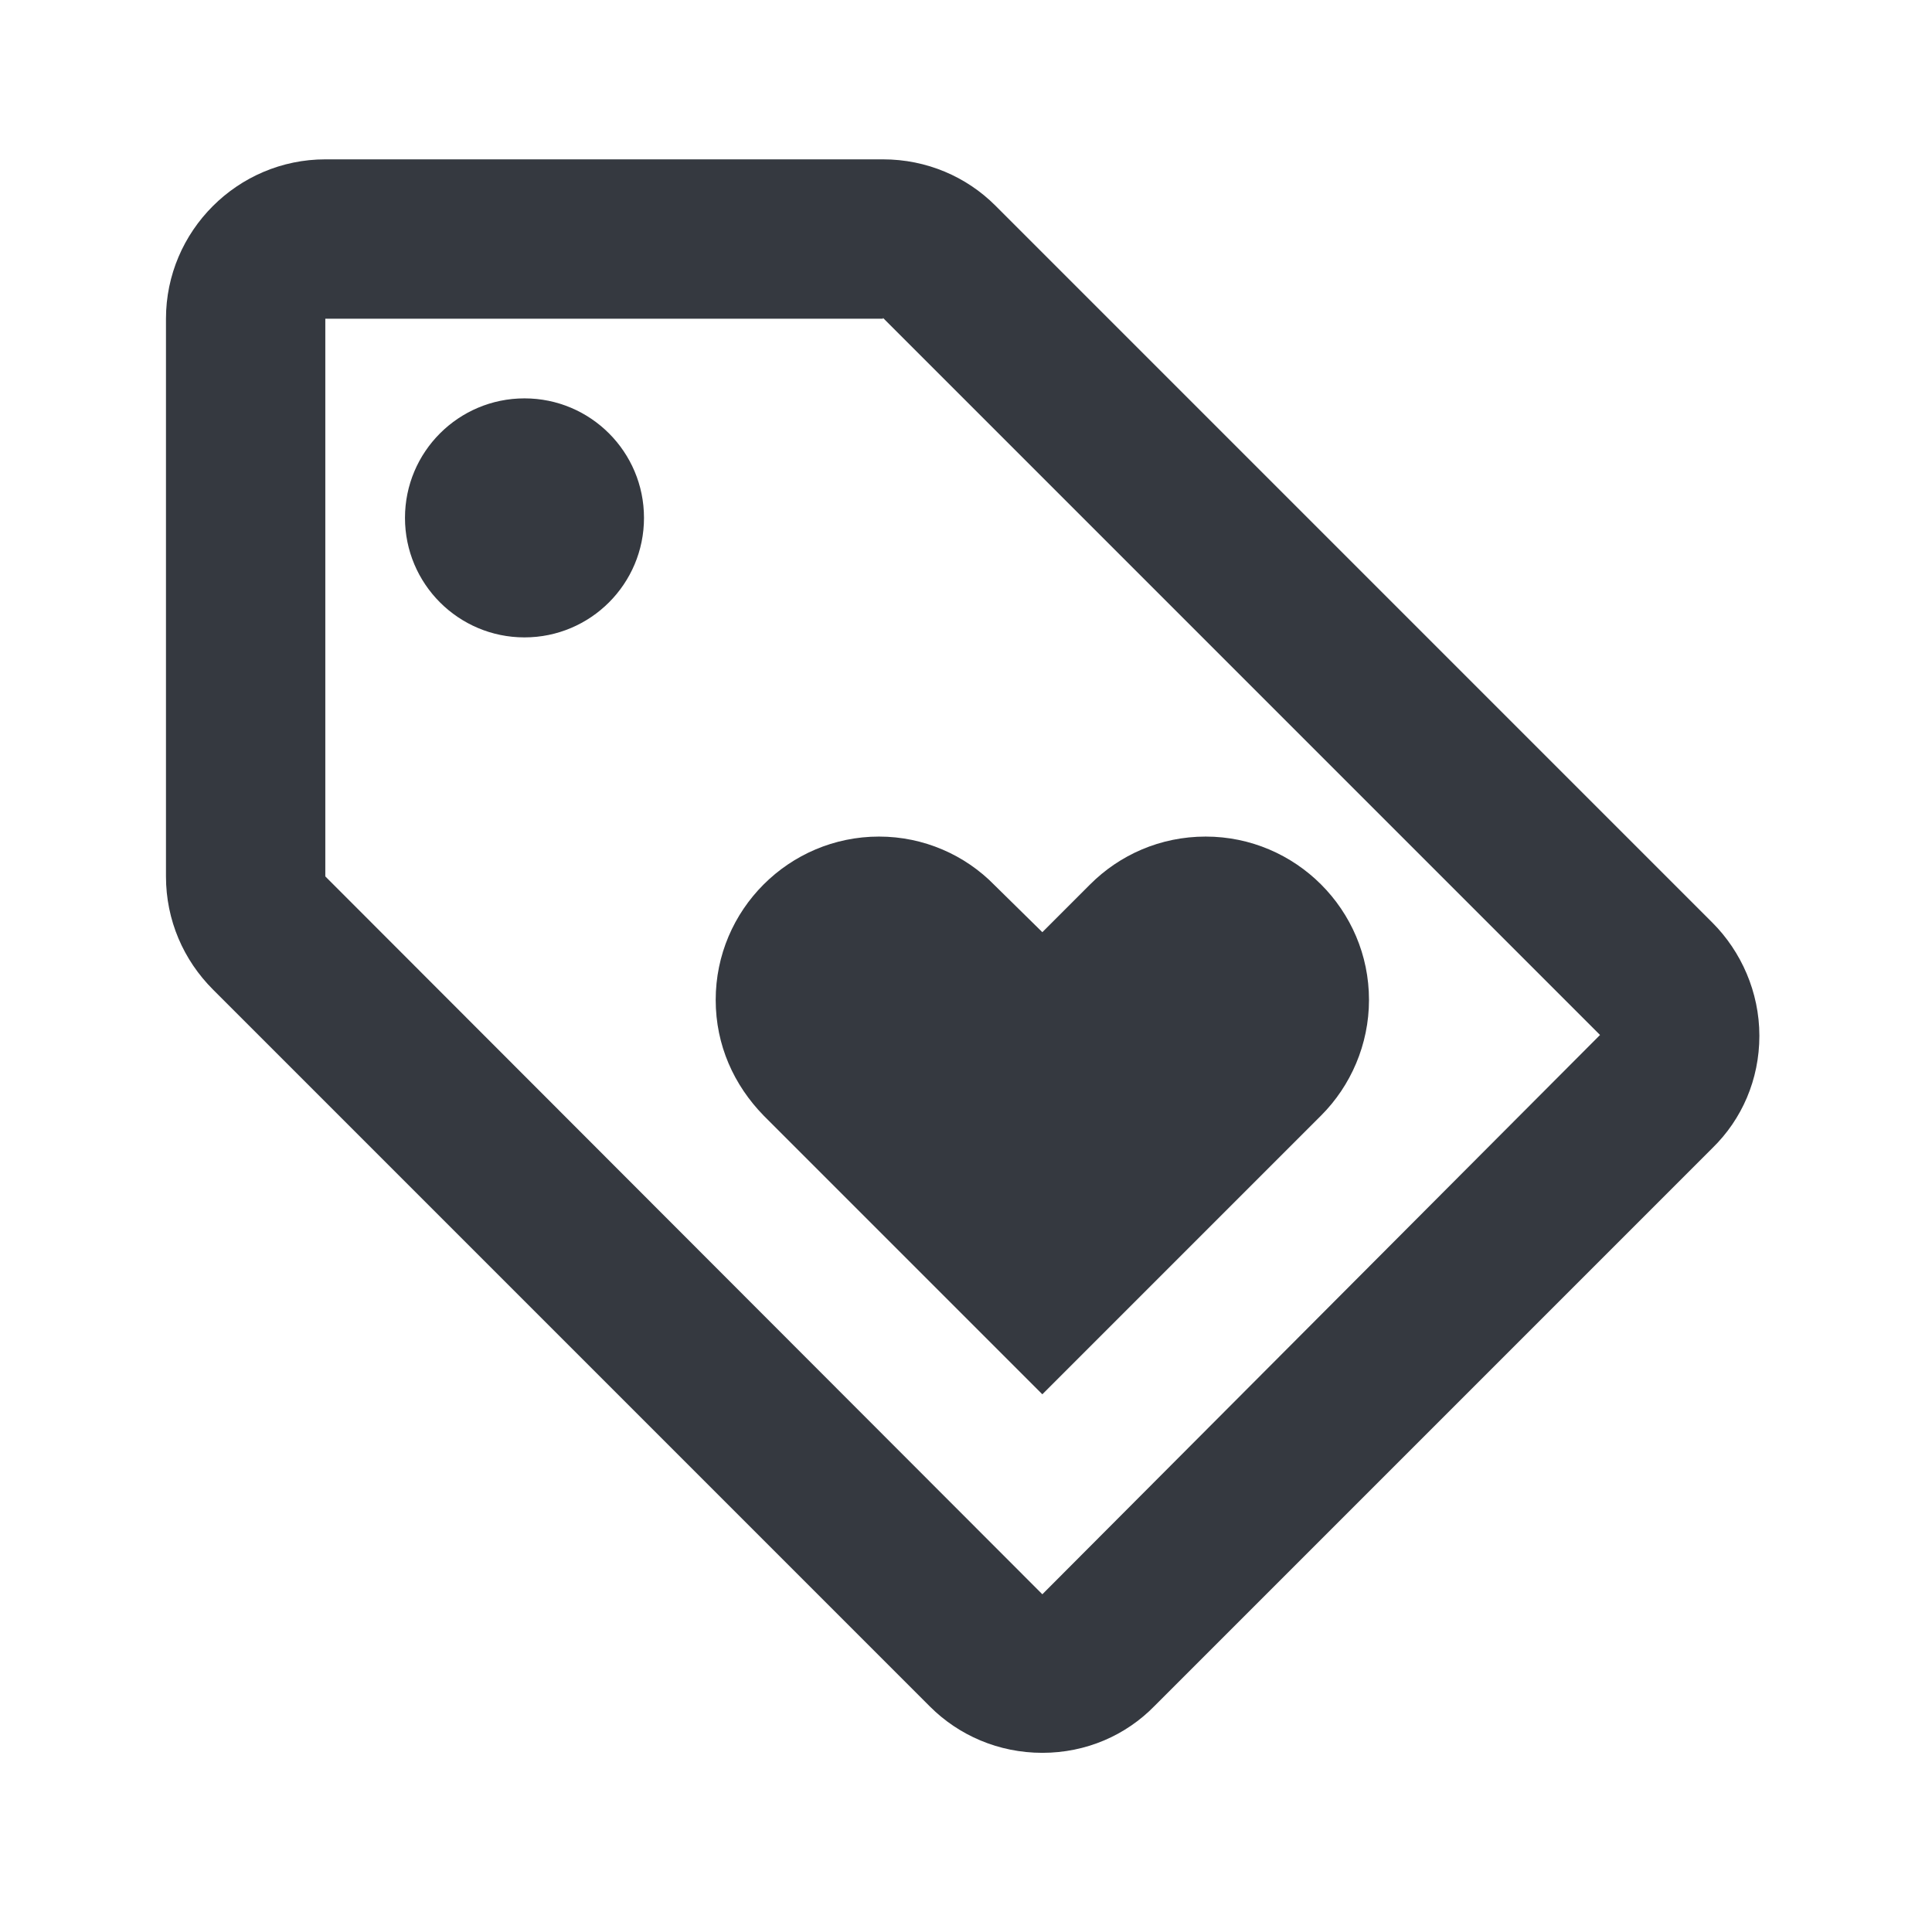 <svg width="97" height="96" viewBox="0 0 97 96" fill="none" xmlns="http://www.w3.org/2000/svg">
<g clip-path="url(#clip0_963_21344)">
<path d="M85.973 46.32L49.973 10.32C48.533 8.88 46.533 8 44.333 8H16.333C11.933 8 8.333 11.6 8.333 16V44C8.333 46.2 9.213 48.2 10.693 49.68L46.693 85.68C48.133 87.12 50.133 88 52.333 88C54.533 88 56.533 87.12 57.973 85.64L85.973 57.64C87.453 56.2 88.333 54.2 88.333 52C88.333 49.8 87.413 47.76 85.973 46.32ZM52.333 80.04L16.333 44V16H44.333V15.96L80.333 51.96L52.333 80.04Z" fill="#353940"/>
<path d="M26.333 32C29.647 32 32.333 29.314 32.333 26C32.333 22.686 29.647 20 26.333 20C23.02 20 20.333 22.686 20.333 26C20.333 29.314 23.02 32 26.333 32Z" fill="#353940"/>
<path d="M35.933 50.2C35.933 52.48 36.853 54.48 38.333 56L52.333 70L66.333 56C67.813 54.52 68.733 52.44 68.733 50.2C68.733 45.68 65.053 42 60.533 42C58.253 42 56.213 42.92 54.733 44.4L52.333 46.8L49.933 44.44C48.453 42.92 46.373 42 44.133 42C39.613 42 35.933 45.68 35.933 50.2Z" fill="#353940"/>
</g>
<defs>
<clipPath id="clip0_963_21344">
<rect width="96" height="96" fill="white" transform="translate(0.333)"/>
</clipPath>
</defs>
</svg>
